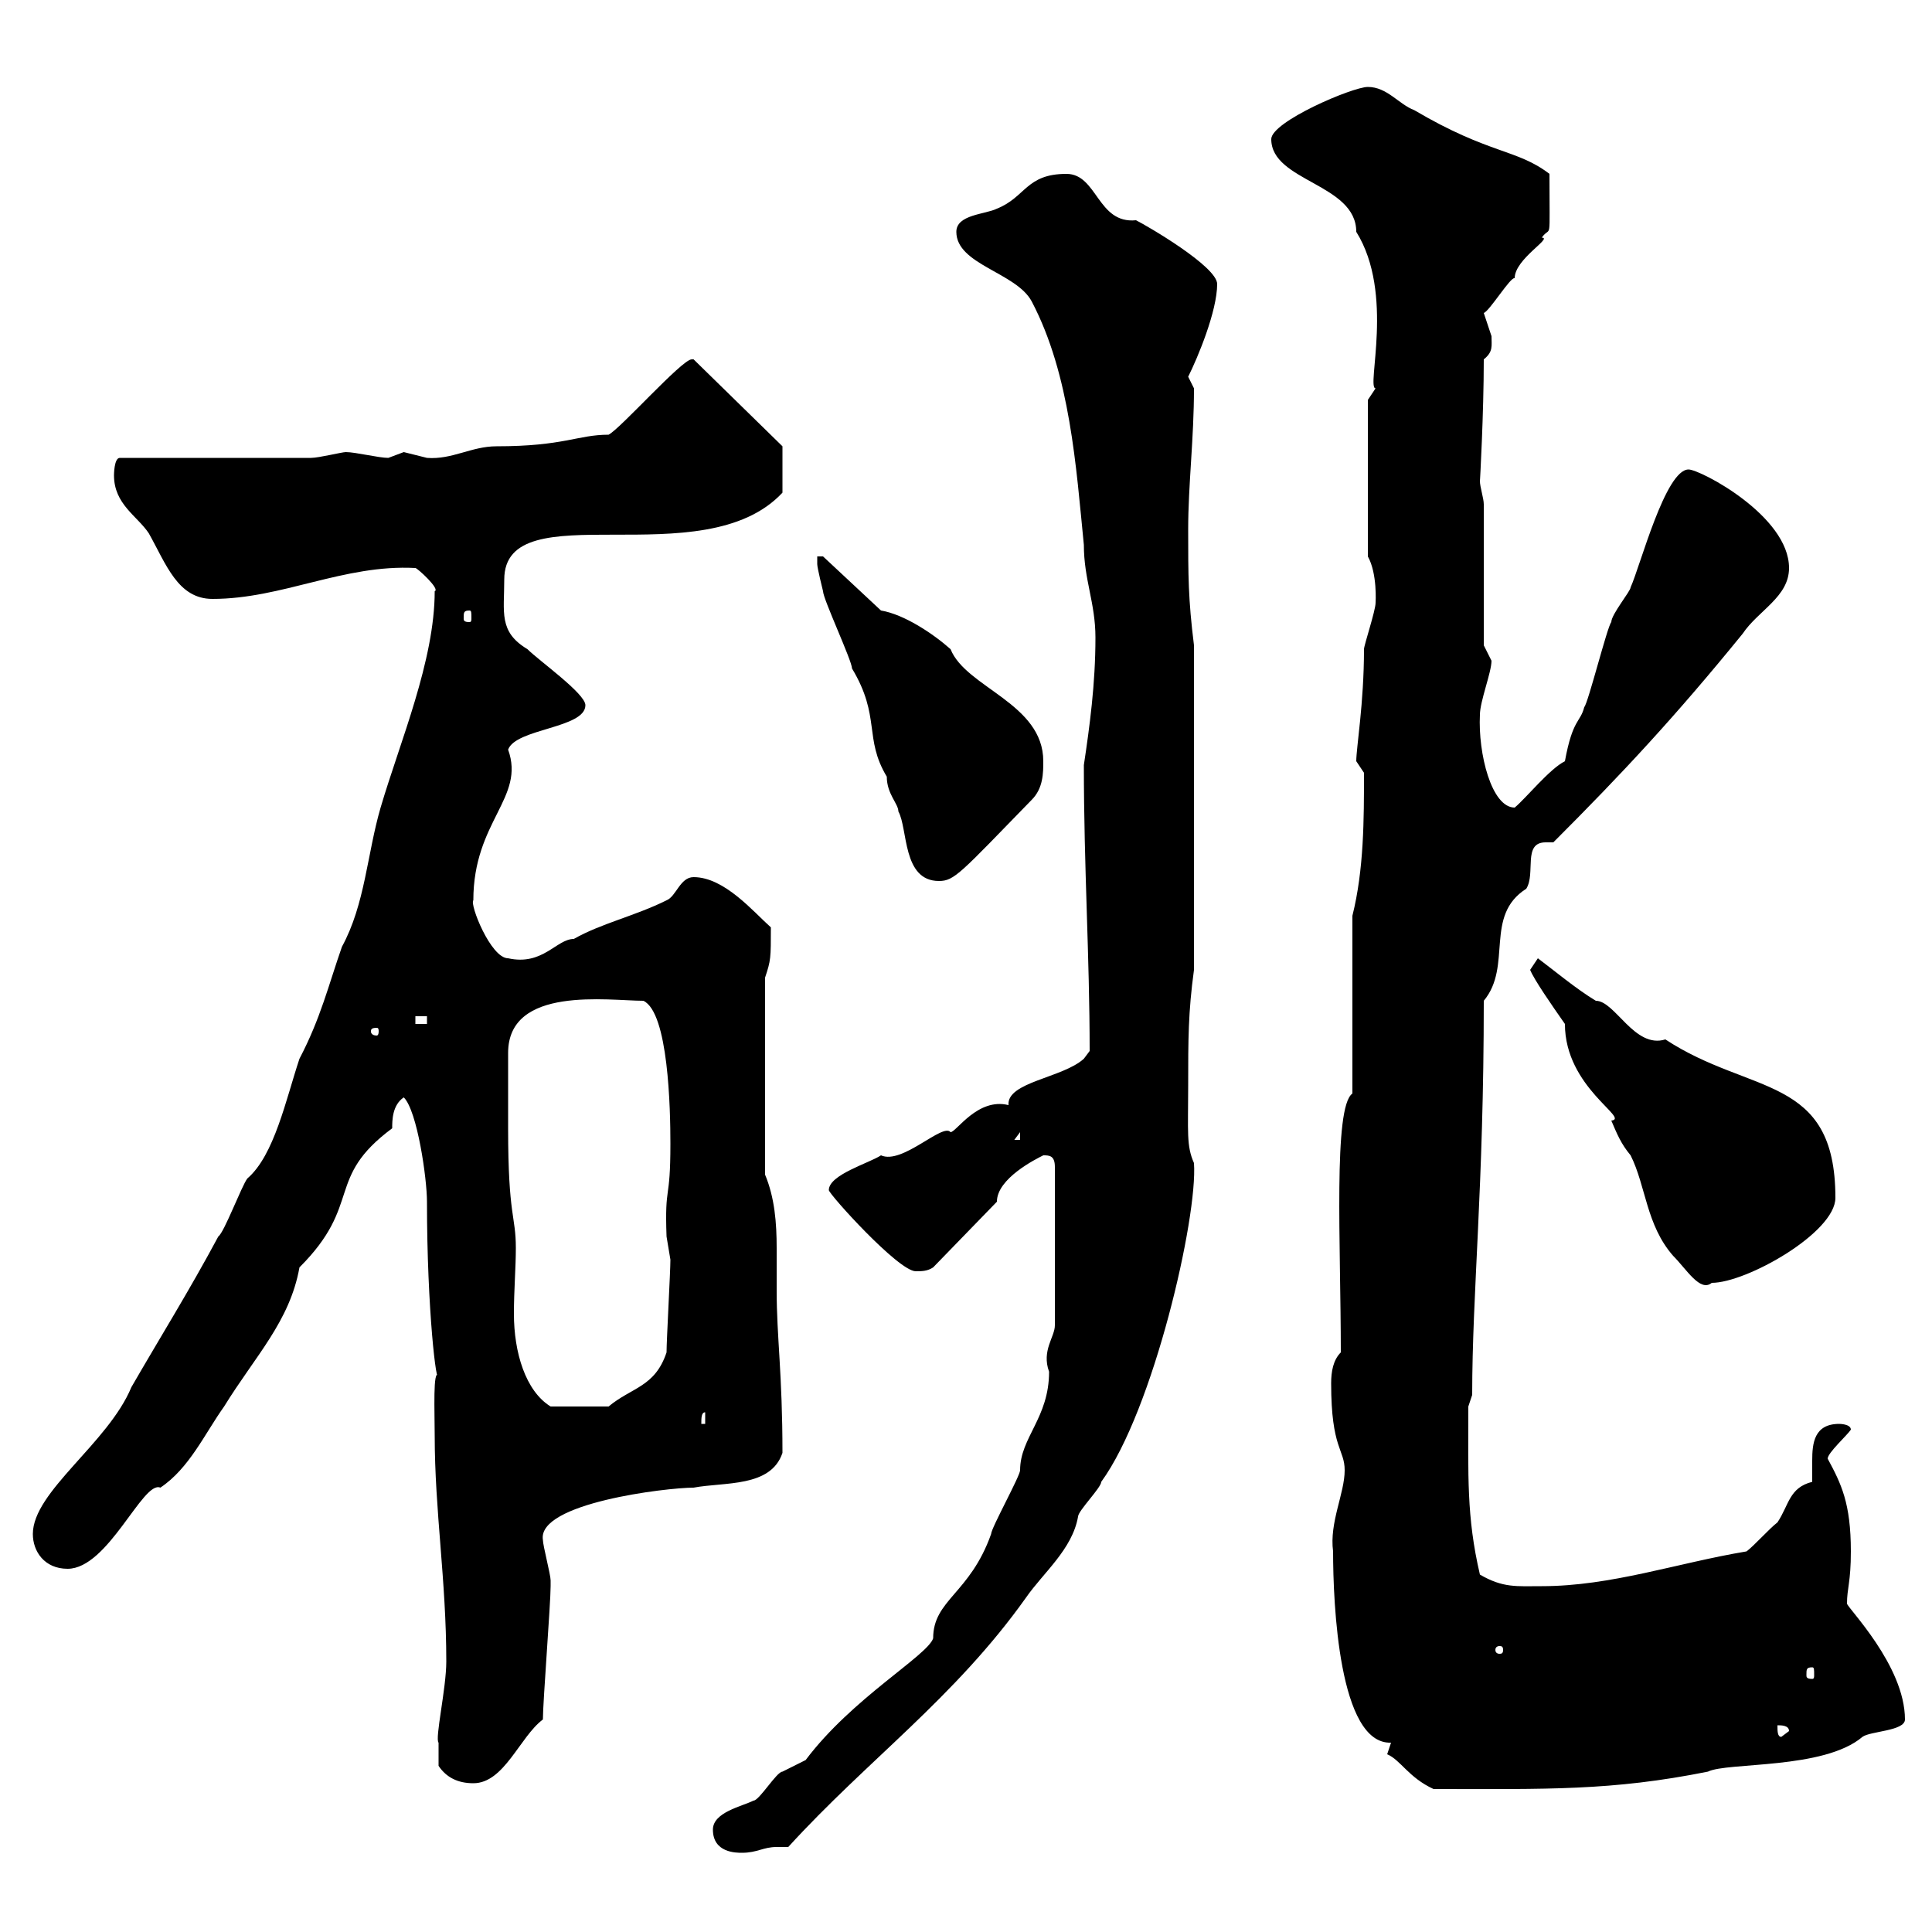 <svg xmlns="http://www.w3.org/2000/svg" xmlns:xlink="http://www.w3.org/1999/xlink" width="300" height="300"><path d="M110.70 284.10C110.70 287.70 114.30 287.70 115.20 287.70C117.60 287.70 118.50 286.80 120.60 286.80C121.50 286.80 121.80 286.80 122.40 286.80C134.70 273.30 148.20 263.70 159.30 248.10C162 244.20 166.50 240.60 167.40 235.50C167.40 234.60 171 231 171 230.10C179.10 219 186 189 185.40 180.60C184.20 177.90 184.50 175.80 184.50 168.60C184.50 161.40 184.50 157.20 185.40 150.60L185.40 100.20C184.50 93 184.50 89.40 184.50 82.20C184.50 75.30 185.40 68.10 185.40 60.30C185.40 60.30 184.50 58.50 184.50 58.50C186 55.50 189 48.30 189 44.10C189 41.40 178.20 35.10 176.40 34.20C170.40 34.80 170.40 27 165.60 27C159.30 27 159.30 30.60 154.80 32.40C153 33.30 148.50 33.30 148.50 36C148.50 41.10 157.80 42.30 160.20 46.80C166.20 58.20 167.10 72.60 168.30 84.60C168.30 90 170.10 93.60 170.10 99C170.10 106.20 169.20 112.80 168.30 118.80C168.30 134.70 169.20 148.50 169.20 163.20C169.20 163.20 168.30 164.40 168.30 164.40C165 167.40 156.30 168 156.60 171.60C151.80 170.40 148.50 175.80 147.60 175.80C146.40 174.30 140.10 180.90 136.80 179.40C135 180.60 128.70 182.40 128.70 184.80C128.70 185.40 139.50 197.40 142.20 197.40C143.10 197.40 144 197.40 144.90 196.80L154.80 186.60C154.80 183 160.80 180 162 179.40C162.90 179.40 163.80 179.40 163.80 181.20L163.80 205.80C163.80 207.60 161.70 209.70 162.90 213C162.90 220.20 158.40 223.20 158.40 228.30C158.40 229.20 153.90 237.30 153.90 238.20C150.60 247.50 144.90 248.40 144.90 254.40C144 257.10 132.30 263.70 125.10 273.30C125.10 273.30 121.50 275.10 121.50 275.10C120.60 275.10 117.90 279.60 117 279.60C115.20 280.50 110.70 281.40 110.70 284.10ZM216 270.60C216 270.60 215.40 272.40 215.40 272.40C217.50 273.30 218.70 276 222.60 277.80C240.30 277.80 250.20 278.10 265.20 275.10C268.20 273.60 283.20 274.80 289.20 269.70C290.40 268.80 295.80 268.80 295.80 267C295.80 258.60 286.80 249.60 286.80 249C286.80 246.60 287.40 245.70 287.40 240.90C287.40 233.40 285.90 230.40 283.80 226.50C283.80 225.60 286.80 222.90 287.40 222C287.40 221.10 285.60 221.10 285.60 221.10C281.70 221.10 281.40 224.10 281.40 226.80C281.40 228 281.40 229.20 281.40 230.10C277.80 231 277.80 233.70 276 236.40C274.80 237.30 272.40 240 271.20 240.90C260.40 242.70 250.20 246.30 239.40 246.30C235.50 246.30 233.40 246.60 229.80 244.50C227.70 235.50 228 229.20 228 218.40L228.60 216.60C228.60 200.70 230.40 184.50 230.40 155.40C234.90 150 230.40 142.20 237 138C238.50 135.60 236.40 130.80 240 130.80C240.30 130.80 240.90 130.80 241.20 130.80C252 120 260.10 111.30 270.60 98.40C273 94.80 277.80 92.70 277.80 88.20C277.80 80.10 264 72.90 262.20 72.90C258.60 72.90 254.70 87.90 253.20 91.20C253.20 91.80 250.20 95.40 250.20 96.60C249.60 97.20 246.60 109.20 246 109.80C245.40 112.20 244.20 111.60 243 118.20C240.60 119.40 237 123.90 235.20 125.40C231.60 125.40 229.50 117 229.80 111C229.80 108.90 231.60 104.40 231.60 102.60C231.60 102.60 230.40 100.20 230.40 100.20L230.40 78.30C230.40 77.40 229.80 75.60 229.80 74.70C229.80 75 230.40 64.20 230.40 55.80C231.90 54.60 231.60 53.70 231.60 52.20C231.60 52.20 230.40 48.60 230.40 48.60C231.30 48.30 234.60 42.90 235.20 43.20C235.20 40.20 241.20 36.90 239.40 36.90C240.90 34.80 240.60 38.40 240.60 27C235.50 23.10 231.30 24 219.60 17.10C217.20 16.20 215.40 13.50 212.40 13.50C210 13.50 197.40 18.90 197.40 21.60C197.40 28.20 210.60 28.50 210.60 36C216.60 45.60 212.10 60.30 213.60 60.30L212.40 62.10L212.40 86.40C213.90 89.10 213.60 93.60 213.60 93.60C213.60 94.80 211.80 100.20 211.80 100.80C211.80 109.20 210.60 116.10 210.60 118.20C210.60 118.20 211.80 120 211.80 120C211.80 127.20 211.80 135 210 142.20L210 169.80C207 171.90 208.20 193.20 208.20 210C207 211.20 206.70 213 206.70 214.80C206.70 225 208.80 225 208.80 228.30C208.80 231.90 206.40 236.40 207 240.90C207 249 207.90 270.90 216 270.60ZM68.10 274.20C69.30 276 71.10 276.90 73.50 276.90C78.30 276.90 80.70 269.70 84.30 267C84.30 264.30 85.50 249 85.50 246.30C85.50 246.30 85.50 246.30 85.50 245.40C85.50 244.50 84.30 240 84.30 239.10C83.40 233.40 103.50 231 107.70 231C112.50 230.10 119.70 231 121.50 225.60C121.50 213.30 120.60 207.60 120.60 200.40C120.60 198.60 120.60 196.20 120.60 193.80C120.60 189.90 120.30 186 118.80 182.40L118.80 151.80C119.70 149.10 119.70 148.80 119.70 144C117 141.60 112.50 136.20 107.70 136.20C105.60 136.20 105 139.20 103.50 139.80C98.70 142.20 93.30 143.40 89.10 145.80C86.40 145.80 84.30 150 78.90 148.80C76.20 148.80 72.90 140.40 73.50 139.80C73.50 127.50 81.60 123.90 78.90 116.40C80.10 113.10 90.90 113.10 90.90 109.50C90.90 107.70 83.70 102.60 81.90 100.80C77.40 98.10 78.30 95.10 78.30 90C78.30 76.20 109.20 89.70 121.50 76.50L121.50 69.30L107.70 55.80C107.70 55.80 107.70 55.80 107.40 55.80C105.90 55.80 96.30 66.60 94.50 67.50C89.70 67.50 87.60 69.30 77.10 69.30C73.20 69.30 70.20 71.40 66.30 71.10C66.30 71.10 62.70 70.20 62.70 70.20C62.70 70.20 60.30 71.10 60.30 71.10C58.80 71.10 55.20 70.20 53.70 70.20C53.10 70.20 49.50 71.10 48.30 71.10L18.60 71.10C17.70 71.10 17.70 73.80 17.70 73.80C17.70 78.30 21.30 80.10 23.10 82.80C25.80 87.60 27.60 93 33 93C43.80 93 53.40 87.60 64.50 88.20C64.80 88.20 68.40 91.50 67.50 91.80C67.50 102.60 62.10 115.20 59.10 125.40C57 132.60 56.70 140.40 53.10 147C51 153 49.80 158.10 46.50 164.40C44.40 170.70 42.60 179.40 38.40 183C37.50 184.20 34.80 191.40 33.90 192C29.40 200.40 24.90 207.60 20.40 215.40C16.80 224.10 5.10 231.60 5.10 238.20C5.10 240.90 6.90 243.60 10.50 243.60C16.80 243.60 22.20 229.80 24.90 231C29.40 228 31.80 222.60 34.80 218.40C39.60 210.60 45 205.20 46.50 196.80C56.40 186.90 50.40 183 60.90 175.20C60.90 174 60.90 171.60 62.70 170.40C64.80 172.50 66.30 183 66.30 186.60C66.30 203.40 67.80 215.70 68.10 213.60C67.20 212.40 67.50 219.30 67.50 222.90C67.50 234.60 69.30 245.40 69.30 258C69.30 262.20 67.50 270 68.10 270.60C68.10 271.50 68.10 273.30 68.10 274.20ZM276 267.90C276.60 267.90 277.80 267.90 277.80 268.80L276.60 269.70C276 269.70 276 268.80 276 267.90ZM281.40 258.90C281.70 258.90 281.70 259.20 281.70 260.10C281.70 260.40 281.70 260.70 281.40 260.70C280.50 260.70 280.50 260.40 280.50 260.10C280.50 259.20 280.50 258.90 281.40 258.90ZM233.40 256.20C233.40 256.80 233.10 256.80 232.80 256.80C232.80 256.80 232.20 256.80 232.20 256.20C232.20 255.60 232.80 255.60 232.80 255.60C233.10 255.60 233.40 255.60 233.40 256.20ZM109.50 219.30L109.50 221.10L108.90 221.10C108.90 220.20 108.90 219.30 109.50 219.30ZM78.90 175.20C78.90 173.70 78.90 165.30 78.90 163.50C78.90 153 94.50 155.40 99.90 155.40C103.80 157.20 104.10 172.20 104.10 177.60C104.10 186.90 103.20 183.60 103.50 192C103.50 192 104.10 195.60 104.10 195.60C104.10 197.40 103.50 208.20 103.50 210C101.70 215.40 98.10 215.40 94.50 218.40L85.50 218.40C81.60 216 79.80 210 79.80 204C79.80 200.40 80.10 196.80 80.10 193.80C80.10 188.70 78.90 189 78.90 175.20ZM237.60 150.60C238.20 152.10 240.90 156 243 159C243 168.90 253.20 173.70 250.20 174C251.10 176.10 251.70 177.60 253.20 179.40C255.60 184.20 255.60 190.20 259.80 195C261.90 197.10 264 200.70 265.80 199.20C271.20 199.20 285 191.40 285 186C285 166.80 271.80 170.10 258.60 161.40C253.80 162.90 250.80 155.40 247.80 155.40C244.80 153.60 241.20 150.60 238.80 148.80ZM158.40 175.80L158.40 177L157.50 177ZM58.50 159.60C58.80 159.60 58.80 159.90 58.80 160.20C58.80 160.20 58.80 160.80 58.50 160.80C57.60 160.80 57.60 160.20 57.60 160.20C57.60 159.90 57.60 159.60 58.50 159.60ZM64.50 157.80L66.30 157.80L66.30 159L64.50 159ZM126.90 86.40C126.90 86.40 126.90 87.60 126.90 87.60C126.90 88.20 127.80 91.80 127.80 91.80C127.80 93 132.30 102.60 132.30 103.80C136.80 111.30 134.10 114.60 137.70 120.60C137.70 123.30 139.50 124.80 139.50 126C141 128.70 140.10 136.80 145.80 136.80C148.20 136.80 149.10 135.60 160.20 124.20C162 122.40 162 120 162 118.20C162 109.20 150 106.80 147.60 100.80C144.90 98.40 140.40 95.40 136.80 94.80L127.80 86.40ZM72.90 94.80C73.20 94.80 73.20 95.10 73.20 96C73.20 96.30 73.20 96.60 72.90 96.60C72 96.60 72 96.30 72 96C72 95.10 72 94.80 72.90 94.80Z"/></svg>